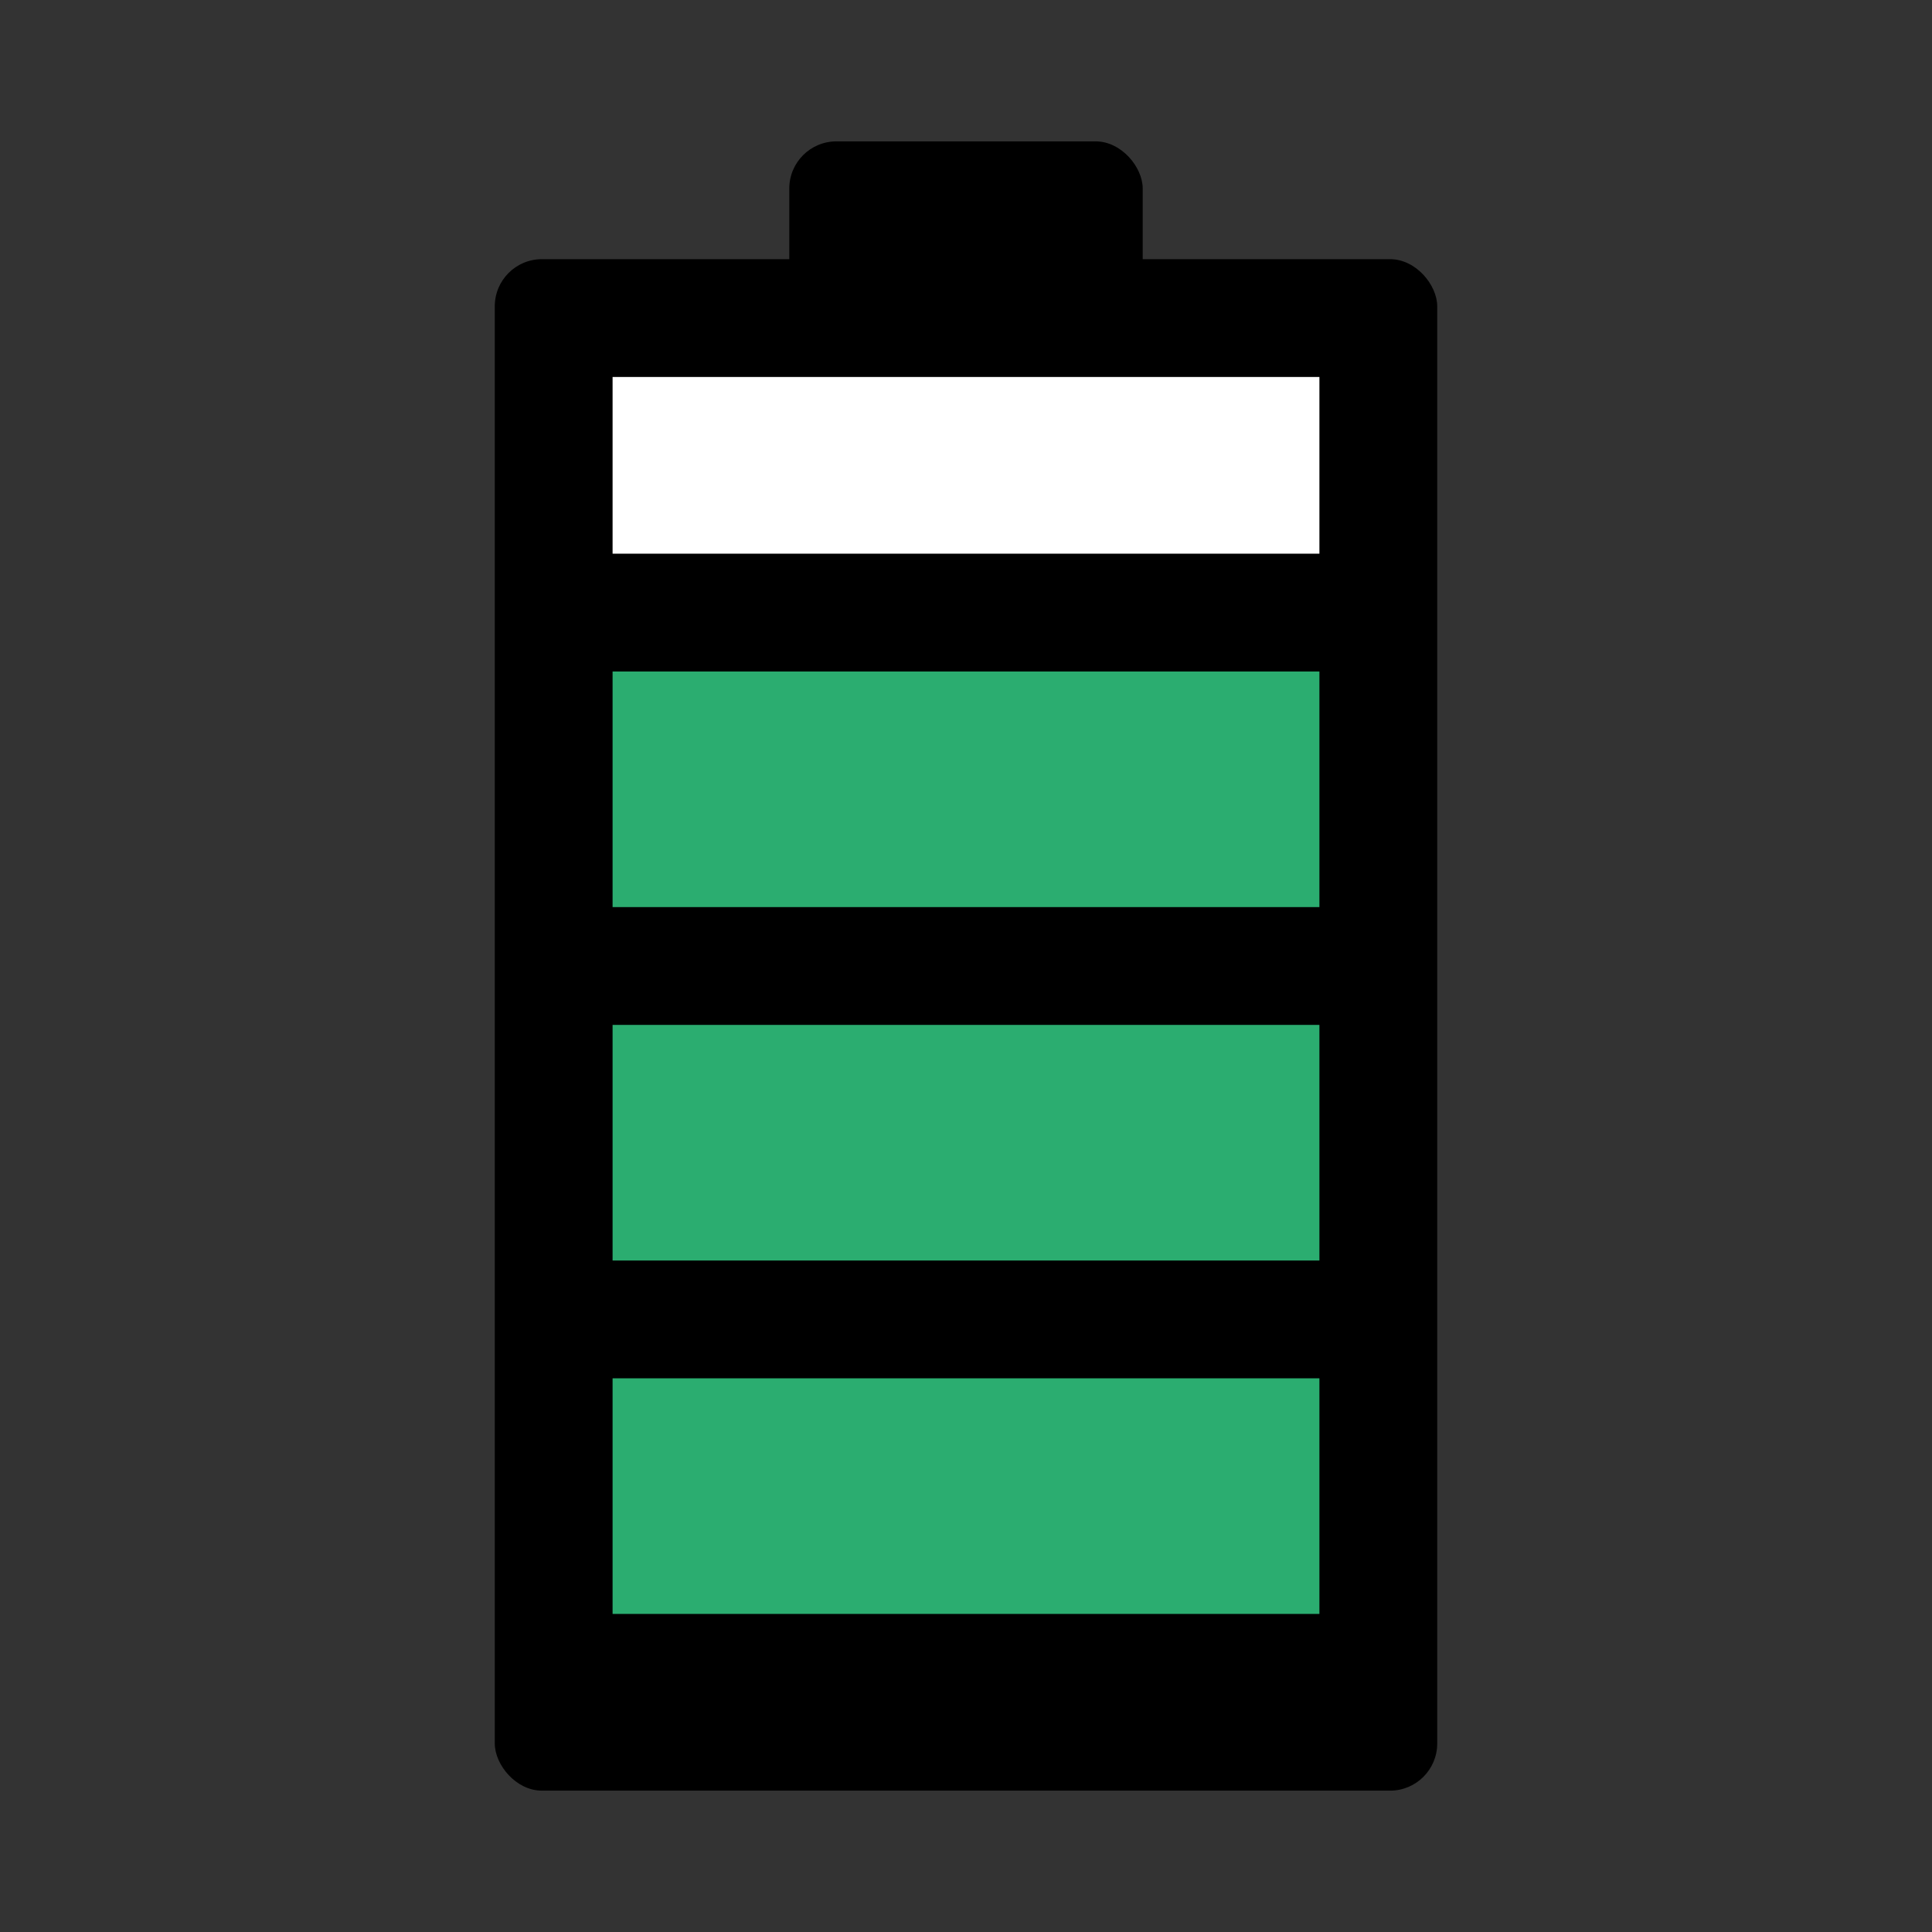 <svg width="41" height="41" viewBox="0 0 41 41" fill="none" xmlns="http://www.w3.org/2000/svg">
<rect x="0" y="0" width="41" height="41" fill="#333333" stroke="none"/>
<rect x="10.5" y="5.5" width="20" height="32.5" rx="1" fill="black"/>
<rect x="16.75" y="3" width="7.5" height="3.75" rx="1" fill="black"/>
<rect x="13" y="29.25" width="15" height="5" fill="#2BAD70"/>
<rect x="13" y="21.75" width="15" height="5" fill="#2BAD70"/>
<rect x="13" y="14.25" width="15" height="5" fill="#2BAD70"/>
<rect x="13" y="8" width="15" height="3.75" fill="white"/>
</svg>
